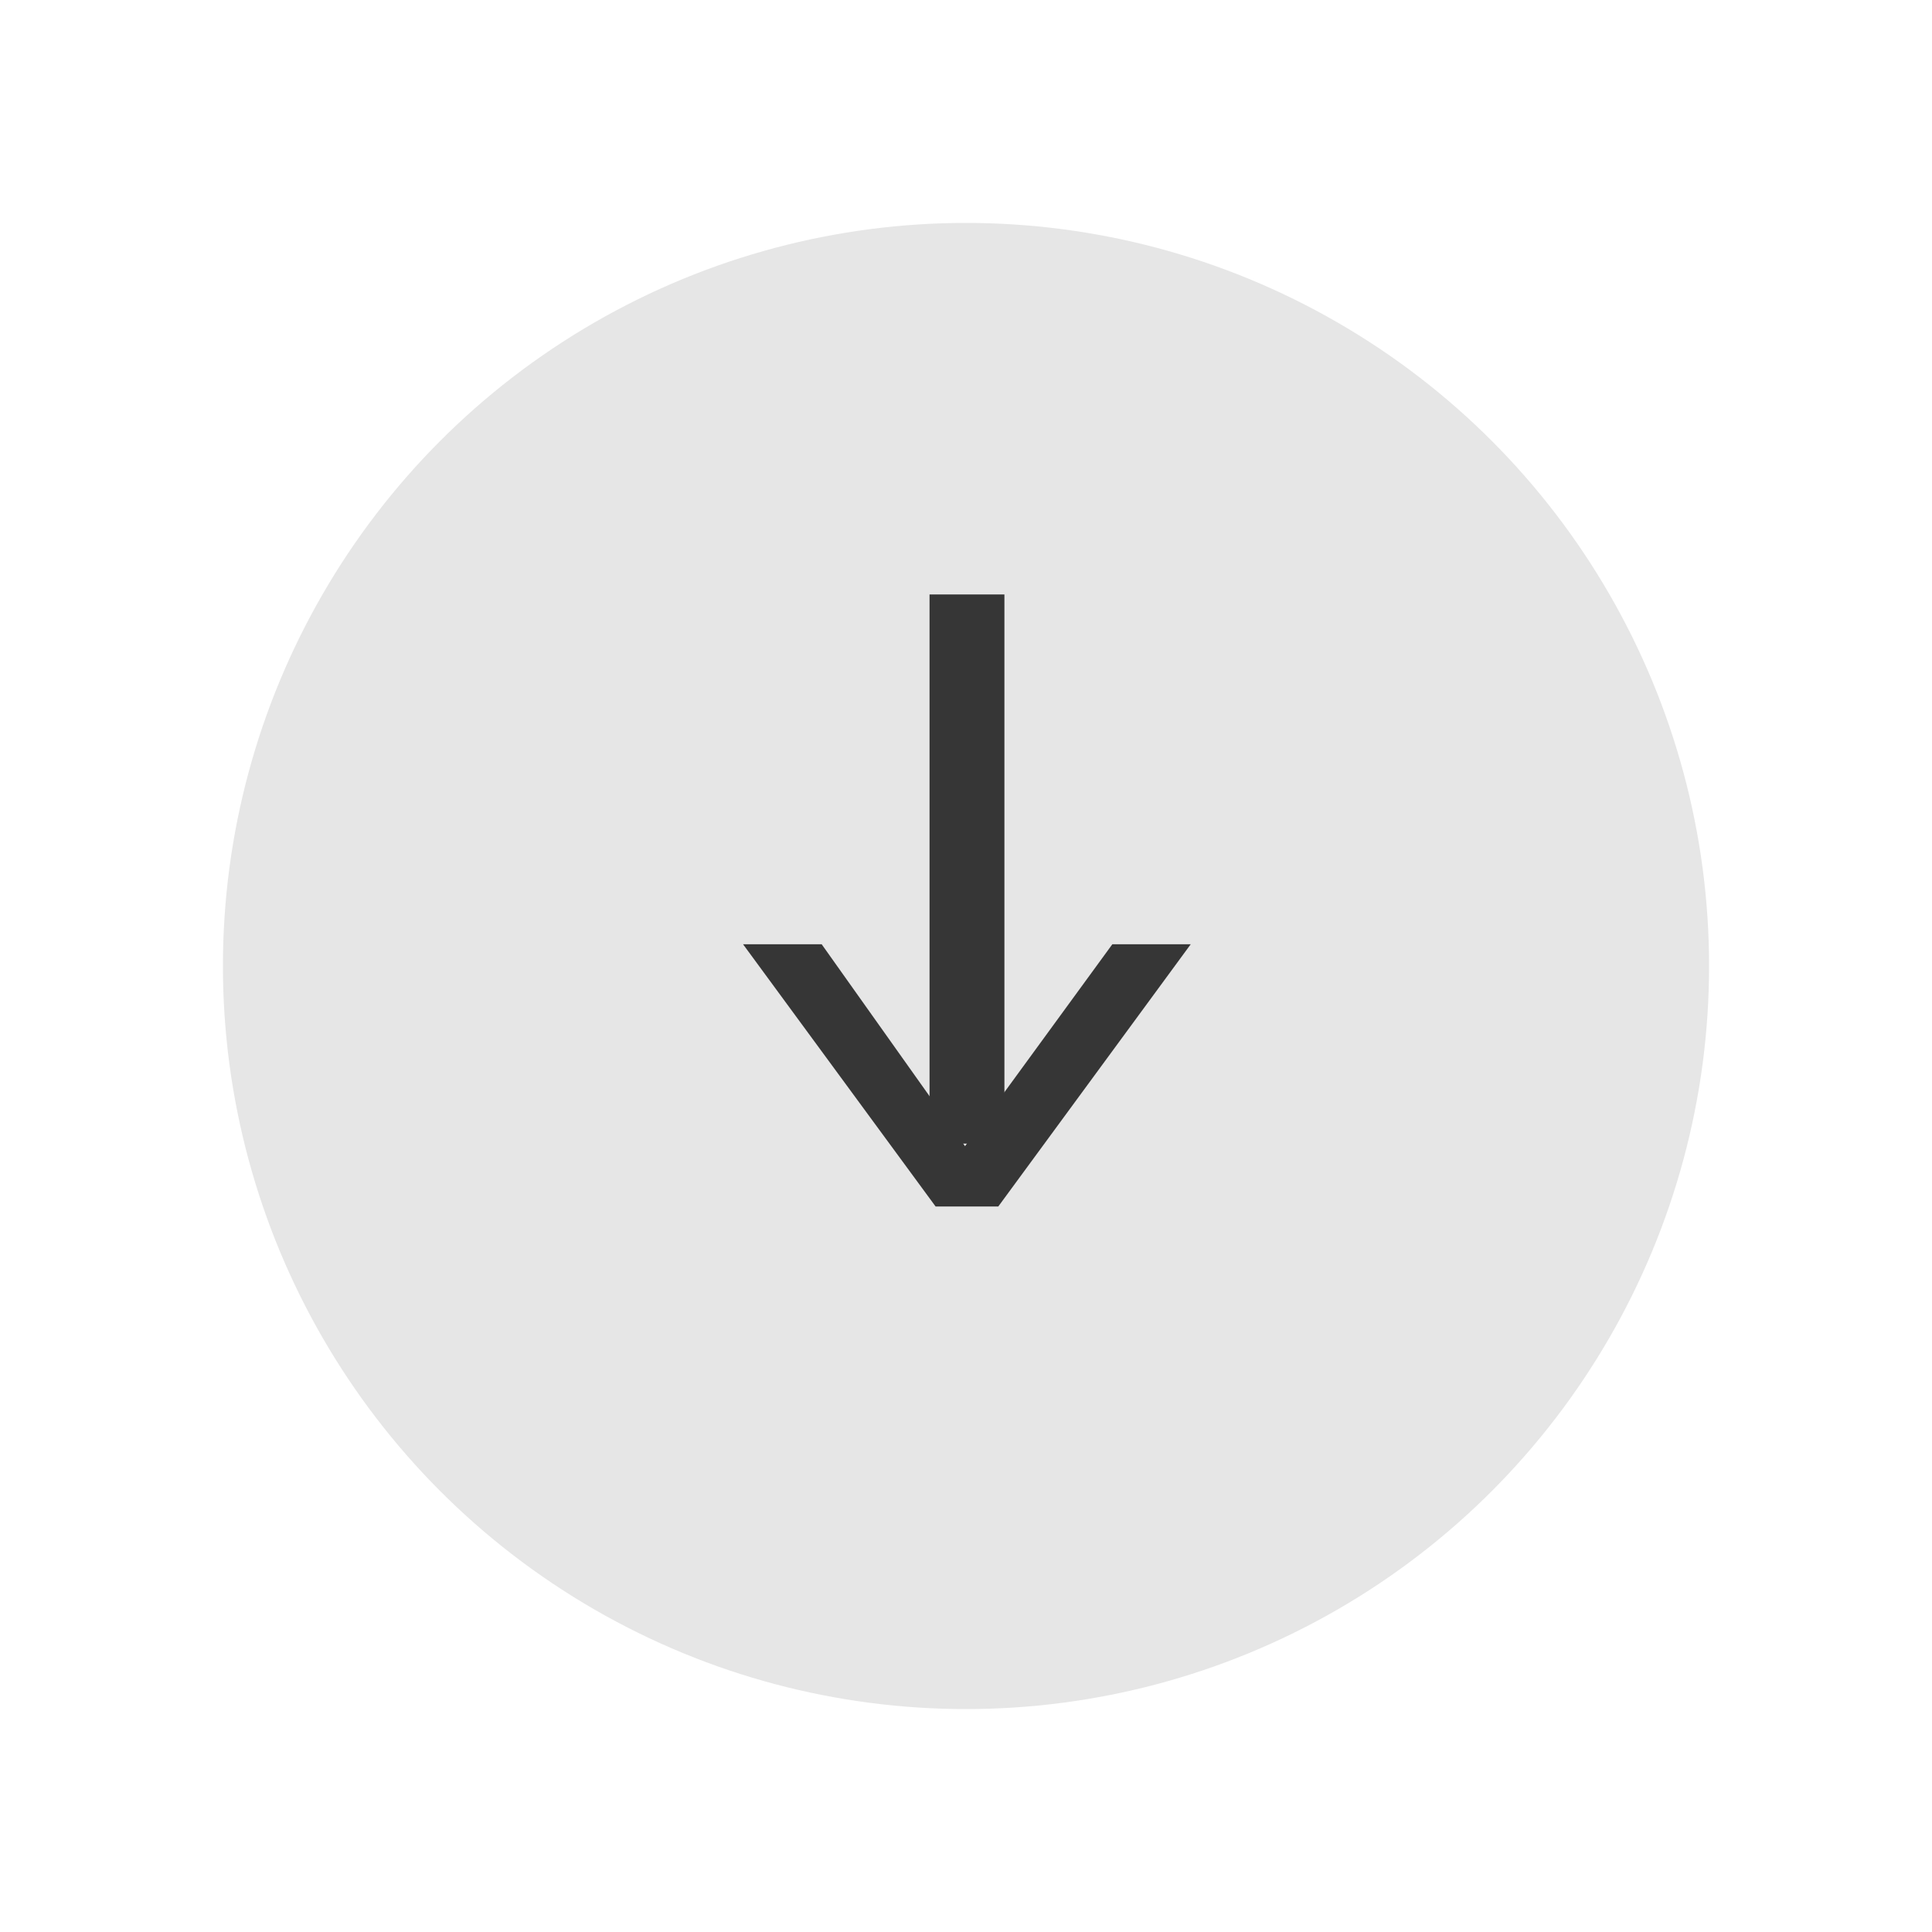 <svg xmlns="http://www.w3.org/2000/svg" xmlns:xlink="http://www.w3.org/1999/xlink" width="78" height="78" viewBox="0 0 78 78">
  <defs>
    <style>
      .cls-1 {
        fill: #e6e6e6;
      }

      .cls-2 {
        fill: #363636;
      }

      .cls-3 {
        filter: url(#Ellipse_7);
      }
    </style>
    <filter id="Ellipse_7" x="0" y="0" width="78" height="78" filterUnits="userSpaceOnUse">
      <feOffset dy="3" input="SourceAlpha"/>
      <feGaussianBlur stdDeviation="3" result="blur"/>
      <feFlood flood-opacity="0.161"/>
      <feComposite operator="in" in2="blur"/>
      <feComposite in="SourceGraphic"/>
    </filter>
  </defs>
  <g id="Group_752" data-name="Group 752" transform="translate(-488 -836)">
    <g class="cls-3" transform="matrix(1, 0, 0, 1, 488, 836)">
      <circle id="Ellipse_7-2" data-name="Ellipse 7" class="cls-1" cx="30" cy="30" r="30" transform="translate(9 6)"/>
    </g>
    <g id="Group_751" data-name="Group 751" transform="translate(1157.325 645.637) rotate(90)">
      <g id="Group_265" data-name="Group 265" transform="translate(214.363 621.252)">
        <g id="Group_129" data-name="Group 129" transform="translate(14.122 0)">
          <path id="Path_85" data-name="Path 85" class="cls-2" d="M0,0V3.165L8.152,9.112,0,14.9v3.174L10.588,10.3V7.77ZM.871,10.3v0Z"/>
        </g>
        <path id="Path_86" data-name="Path 86" class="cls-2" d="M0,1.836H22.171V-1.187H0Z" transform="translate(0 8.709)"/>
      </g>
    </g>
  </g>
</svg>
